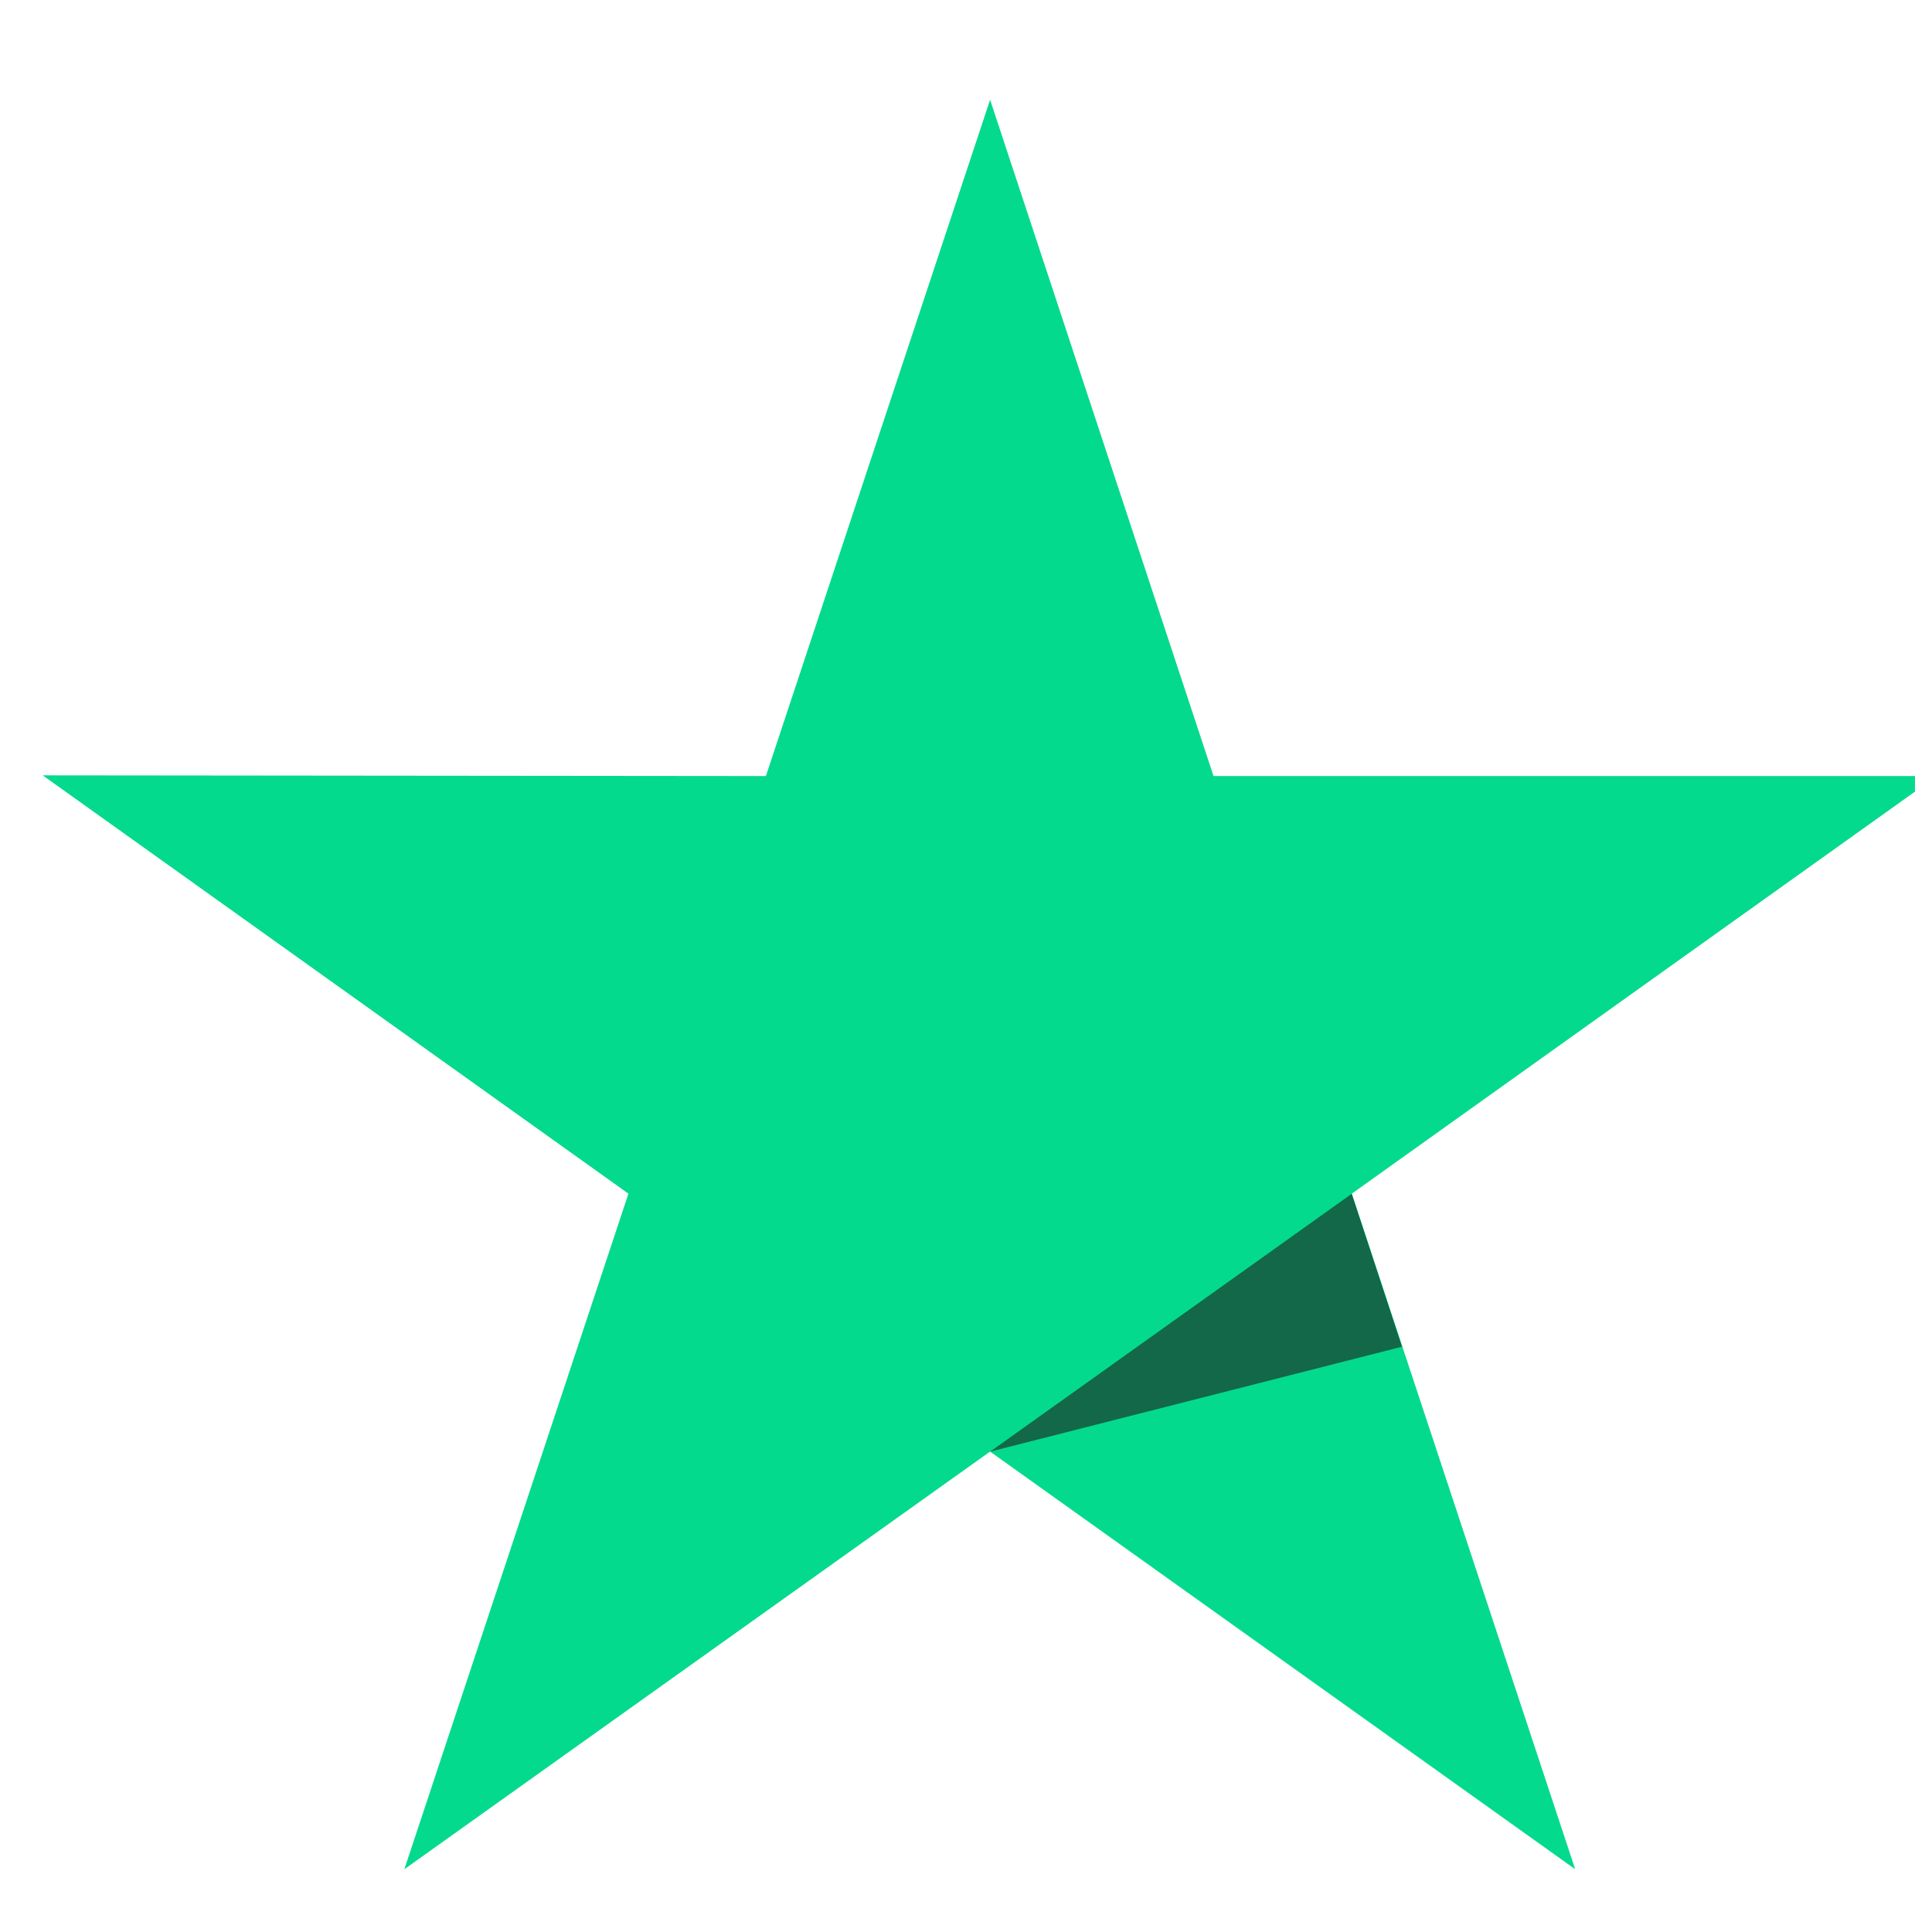 <svg width="51" height="51" viewBox="0 0 51 51" fill="none" xmlns="http://www.w3.org/2000/svg">
<g clip-path="url(#clip0_13278_4217)">
<path d="M51.127 20.485H32.034L26.136 2.633L20.218 20.486L1.127 20.467L16.589 31.51L10.674 49.343L26.136 38.318L41.581 49.343L35.684 31.51L51.127 20.485Z" fill="#04DA8D"/>
<path d="M37.01 35.55L35.682 31.513L26.137 38.32L37.01 35.55Z" fill="#126849"/>
</g>
<defs>
<clipPath id="clip0_13278_4217">
<rect width="50" height="50" fill="white" transform="translate(0.551 0.449)"/>
</clipPath>
</defs>
</svg>
